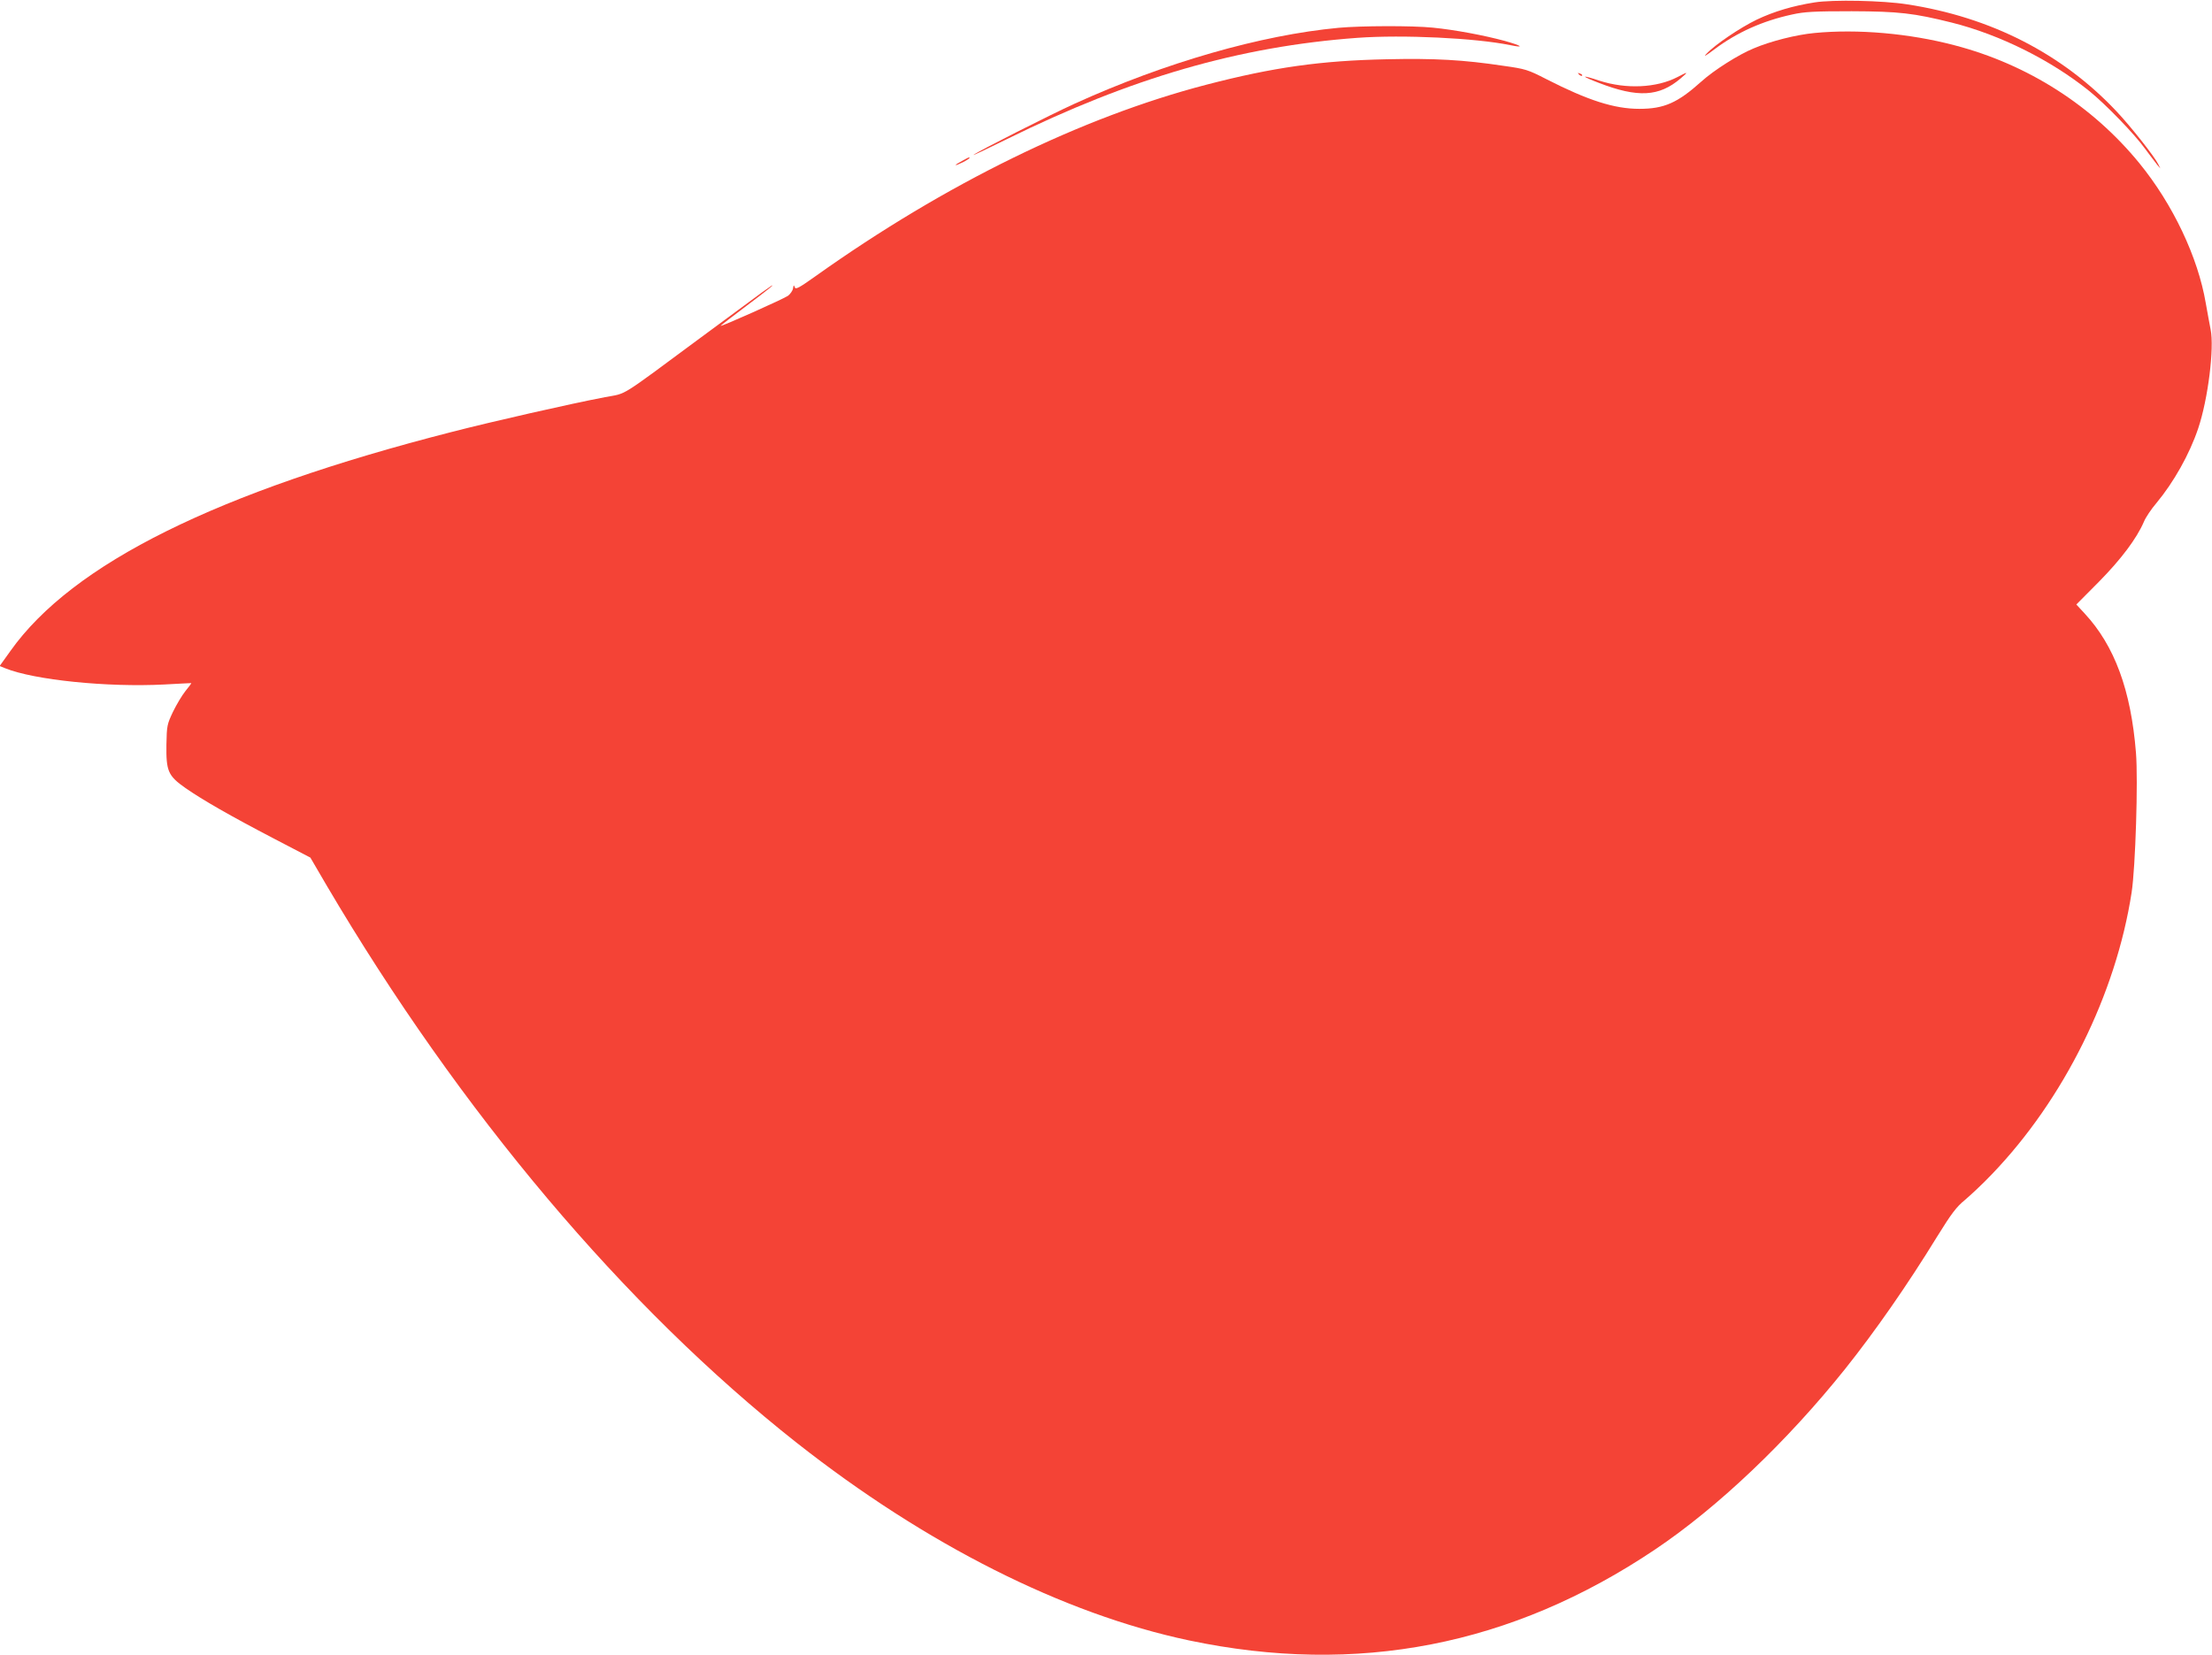 <?xml version="1.0" standalone="no"?>
<!DOCTYPE svg PUBLIC "-//W3C//DTD SVG 20010904//EN"
 "http://www.w3.org/TR/2001/REC-SVG-20010904/DTD/svg10.dtd">
<svg version="1.0" xmlns="http://www.w3.org/2000/svg"
 width="1280pt" height="958pt" viewBox="0 0 1280 958"
 preserveAspectRatio="xMidYMid meet">
<g transform="translate(0,958) scale(0.1,-0.1)"
fill="#f44336" stroke="none">
<path d="M10500 9566 c-126 -20 -234 -52 -335 -100 -95 -46 -242 -145 -291
-198 -19 -20 -3 -11 46 26 130 98 279 165 450 202 71 16 127 19 345 19 274 -1
359 -11 580 -66 278 -70 573 -217 795 -396 97 -79 262 -249 325 -337 28 -37
58 -78 68 -90 l18 -21 -11 23 c-22 45 -159 219 -244 309 -314 333 -727 544
-1211 618 -140 22 -428 28 -535 11z"/>
<path d="M7745 9419 c-448 -42 -1003 -201 -1526 -439 -139 -63 -560 -276 -585
-296 -11 -8 76 33 191 90 719 355 1346 537 2030 587 262 19 682 -1 883 -42 87
-18 70 -4 -30 24 -122 33 -287 64 -417 77 -119 12 -415 11 -546 -1z"/>
<path d="M10500 9389 c-106 -10 -253 -47 -352 -89 -86 -35 -230 -126 -303
-192 -138 -124 -216 -158 -359 -158 -145 0 -297 49 -536 171 -109 56 -122 60
-250 78 -233 35 -398 44 -675 38 -382 -8 -654 -46 -1043 -147 -723 -188 -1512
-574 -2262 -1108 -97 -69 -116 -79 -121 -65 -5 15 -7 14 -10 -6 -2 -13 -15
-32 -29 -43 -23 -17 -390 -181 -390 -174 0 2 68 54 150 116 83 62 150 115 150
117 0 6 -23 -11 -415 -301 -484 -358 -423 -320 -555 -345 -203 -39 -648 -140
-885 -201 -1357 -347 -2195 -762 -2554 -1267 l-63 -88 32 -13 c168 -68 591
-111 920 -94 85 5 156 8 157 8 1 -1 -14 -22 -34 -46 -20 -25 -52 -79 -72 -120
-34 -72 -36 -80 -38 -190 -2 -154 9 -180 111 -252 100 -69 256 -159 513 -293
l209 -109 94 -161 c773 -1312 1726 -2442 2720 -3226 749 -590 1543 -990 2270
-1144 973 -205 1868 -31 2697 526 362 243 763 624 1099 1044 174 218 362 488
532 765 85 137 112 173 163 215 33 28 104 94 156 149 415 432 717 1040 808
1631 22 143 38 648 25 808 -29 363 -124 619 -296 805 l-49 53 131 132 c129
131 218 250 260 347 10 25 43 74 73 109 99 119 191 282 241 431 57 169 94 466
72 573 -6 29 -18 97 -28 152 -45 266 -190 572 -384 810 -272 333 -645 572
-1070 683 -262 69 -561 95 -810 71z"/>
<path d="M9137 9149 c7 -7 15 -10 18 -7 3 3 -2 9 -12 12 -14 6 -15 5 -6 -5z"/>
<path d="M9707 9134 c-121 -63 -297 -71 -452 -21 -43 15 -81 25 -83 23 -2 -2
33 -18 78 -35 227 -88 351 -81 475 25 47 40 45 41 -18 8z"/>
<path d="M5568 8649 c-21 -11 -38 -22 -38 -24 0 -3 18 4 40 15 22 11 40 23 40
25 0 7 0 7 -42 -16z"/>
</g>
</svg>
